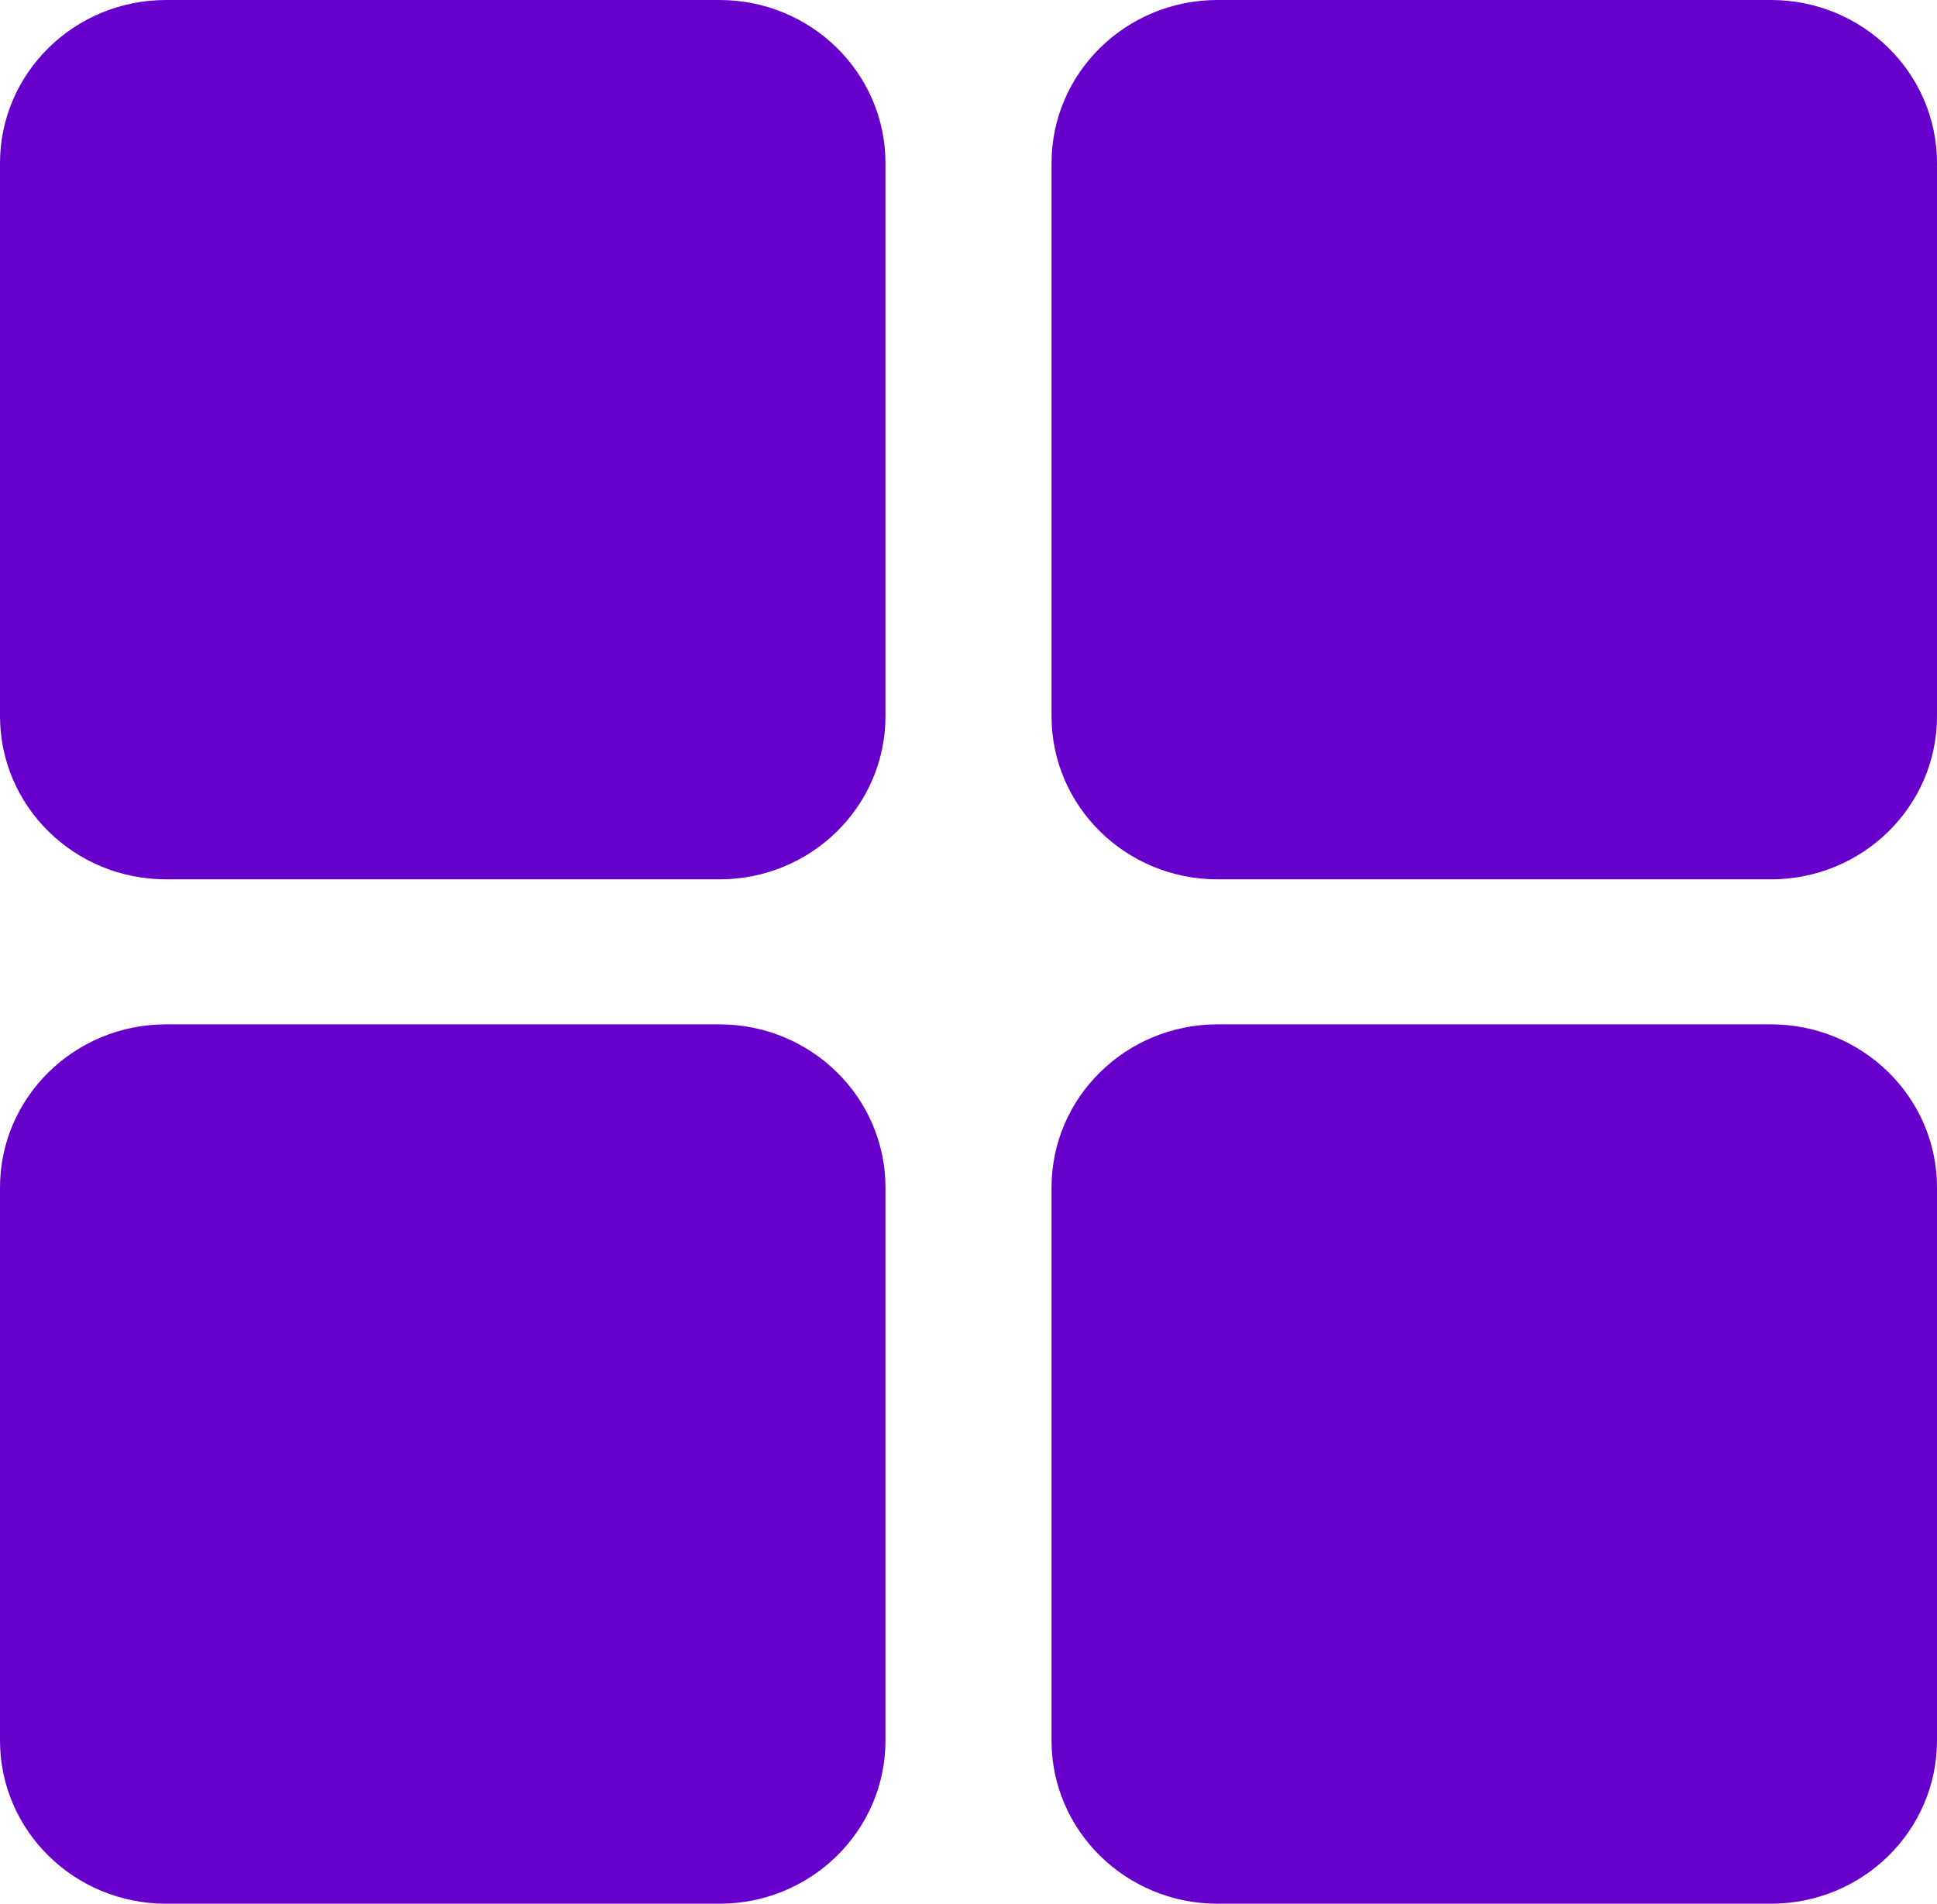 <svg width="59" height="58" viewBox="0 0 59 58" fill="none" xmlns="http://www.w3.org/2000/svg">
<path d="M0 4.971C0 2.226 2.264 0 5.057 0H21.914C24.707 0 26.971 2.226 26.971 4.971V21.819C26.971 24.565 24.707 26.791 21.914 26.791H5.057C2.264 26.791 0 24.565 0 21.819V4.971Z" fill="#6800CB"/>
<path d="M0 36.181C0 33.435 2.264 31.209 5.057 31.209H21.914C24.707 31.209 26.971 33.435 26.971 36.181V53.029C26.971 55.774 24.707 58 21.914 58H5.057C2.264 58 0 55.774 0 53.029V36.181Z" fill="#6800CB"/>
<path d="M32.029 4.971C32.029 2.226 34.293 0 37.086 0H53.943C56.736 0 59 2.226 59 4.971V21.819C59 24.565 56.736 26.791 53.943 26.791H37.086C34.293 26.791 32.029 24.565 32.029 21.819V4.971Z" fill="#6800CB"/>
<path d="M32.029 36.181C32.029 33.435 34.293 31.209 37.086 31.209H53.943C56.736 31.209 59 33.435 59 36.181V53.029C59 55.774 56.736 58 53.943 58H37.086C34.293 58 32.029 55.774 32.029 53.029V36.181Z" fill="#6800CB"/>
</svg>
